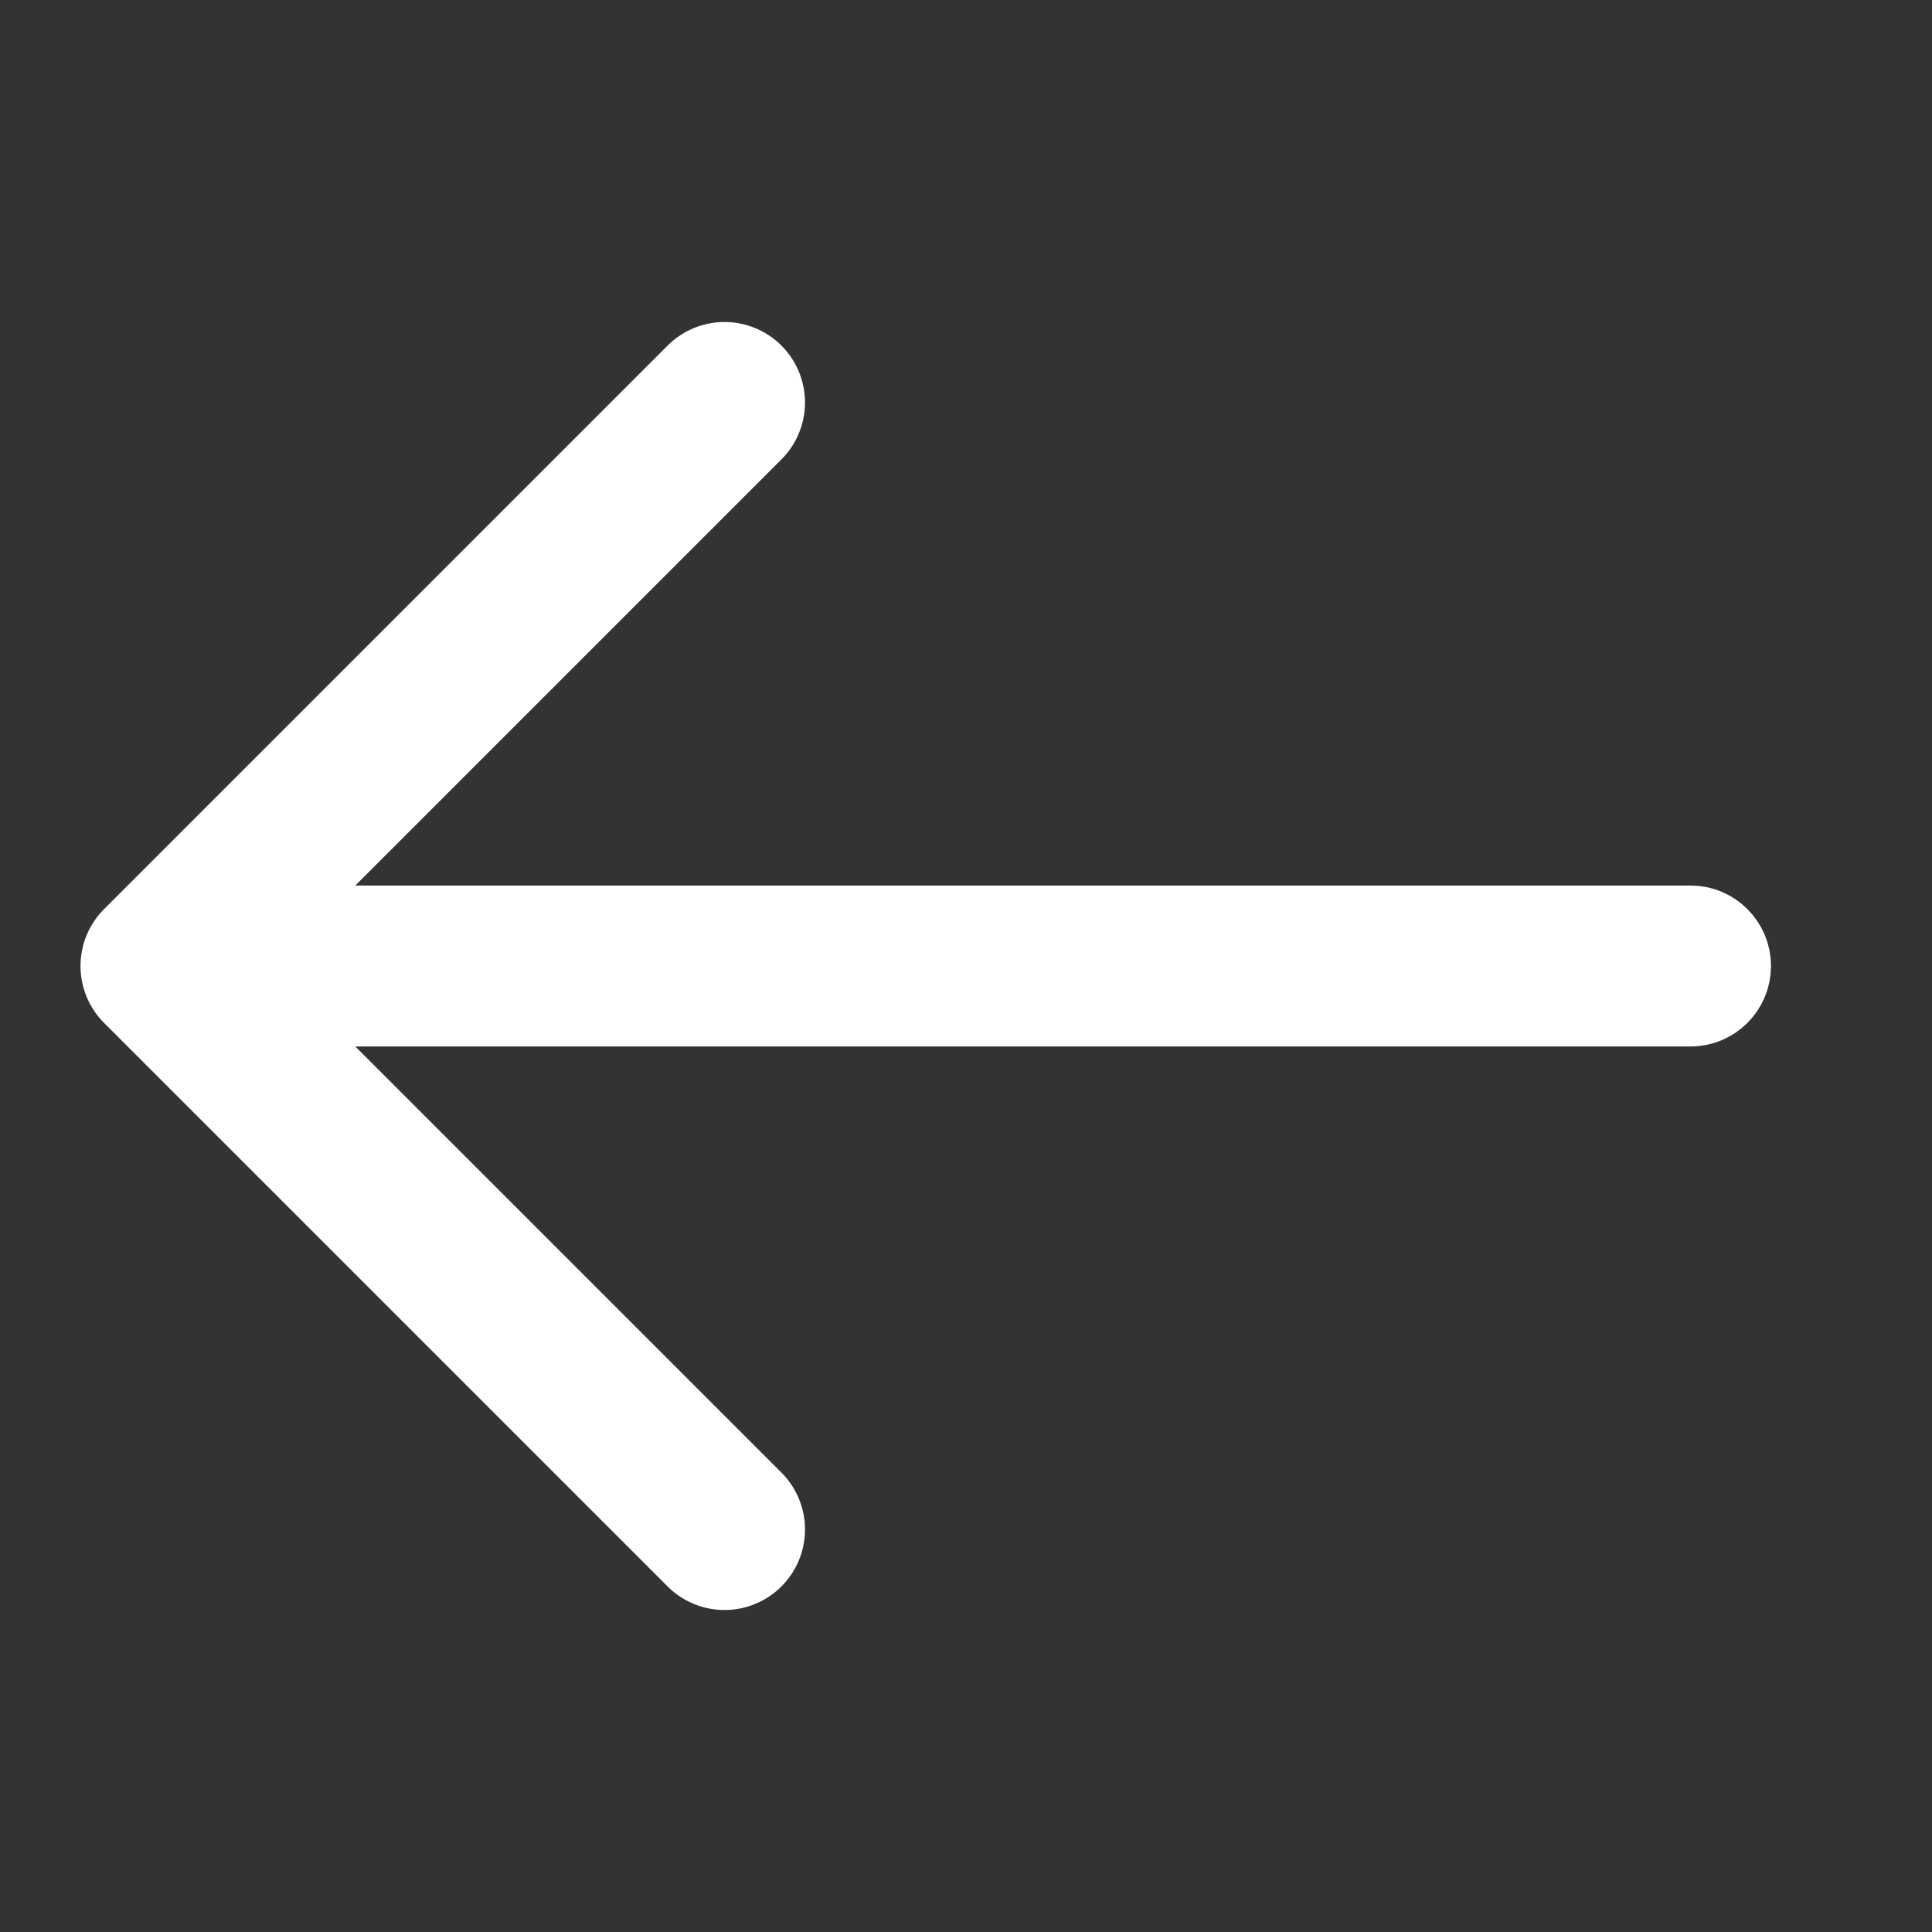 <svg width="24" height="24" viewBox="0 0 24 24" fill="none" xmlns="http://www.w3.org/2000/svg">
<rect x="0" y="0" width="24" height="24" fill="#333333" stroke="none"/>
<path d="M2.5 12C2.5 11.724 2.724 11.5 3 11.5L21 11.5C21.276 11.5 21.5 11.724 21.5 12C21.5 12.276 21.276 12.5 21 12.5H3C2.724 12.5 2.5 12.276 2.5 12Z" fill="white" stroke="white"/>
<path d="M9 5L2 12L9 19" stroke="white" stroke-width="2" stroke-linecap="round" stroke-linejoin="round"/>
</svg>
